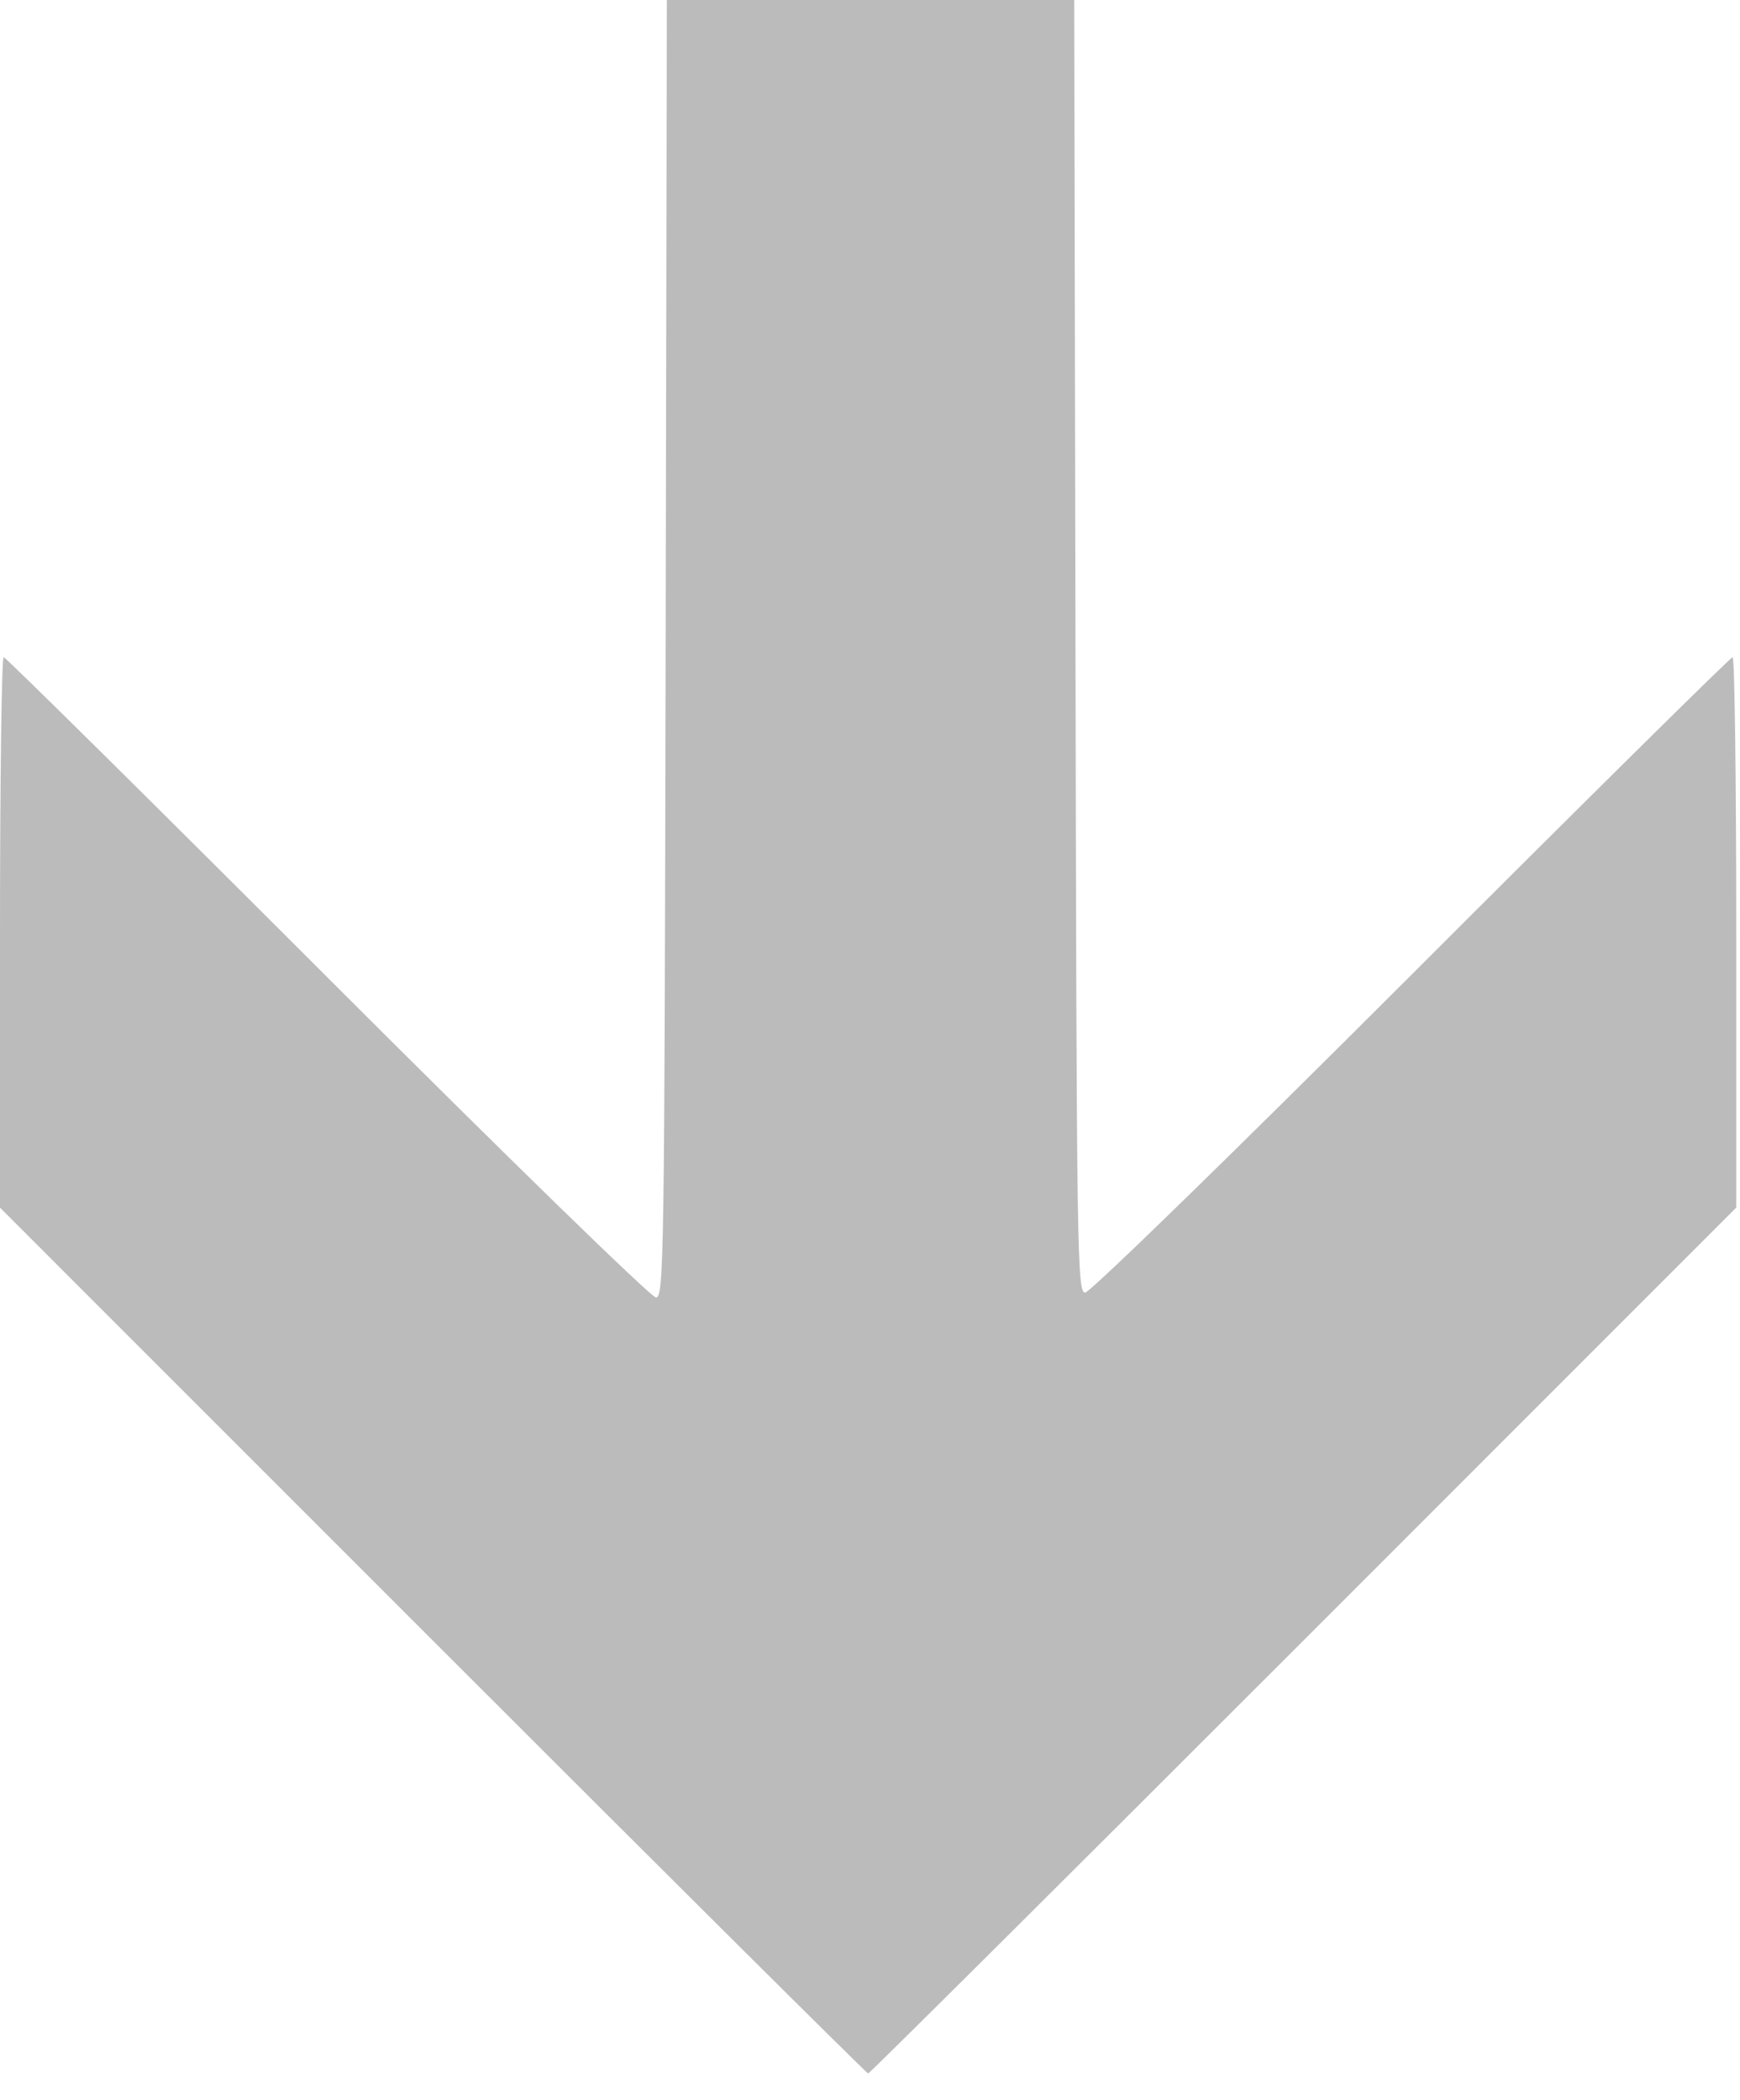 <svg width="58" height="70" viewBox="0 0 58 70" fill="none" xmlns="http://www.w3.org/2000/svg">
<path d="M14.428 54.682L0 40.253V31.079C0 26.034 0.055 21.905 0.122 21.905C0.189 21.905 5.044 26.707 10.912 32.575C16.898 38.561 21.705 43.245 21.864 43.245C22.131 43.245 22.149 42.088 22.188 21.622L22.229 0H29.018H35.808L35.849 21.542C35.888 41.93 35.906 43.083 36.173 43.083C36.332 43.083 41.105 38.434 47.044 32.494C52.867 26.67 57.687 21.905 57.754 21.905C57.821 21.905 57.875 26.033 57.875 31.078V40.25L43.448 54.68C35.513 62.617 28.984 69.111 28.939 69.111C28.893 69.111 22.363 62.618 14.428 54.682Z" fill="#BBBBBB"/>
</svg>
